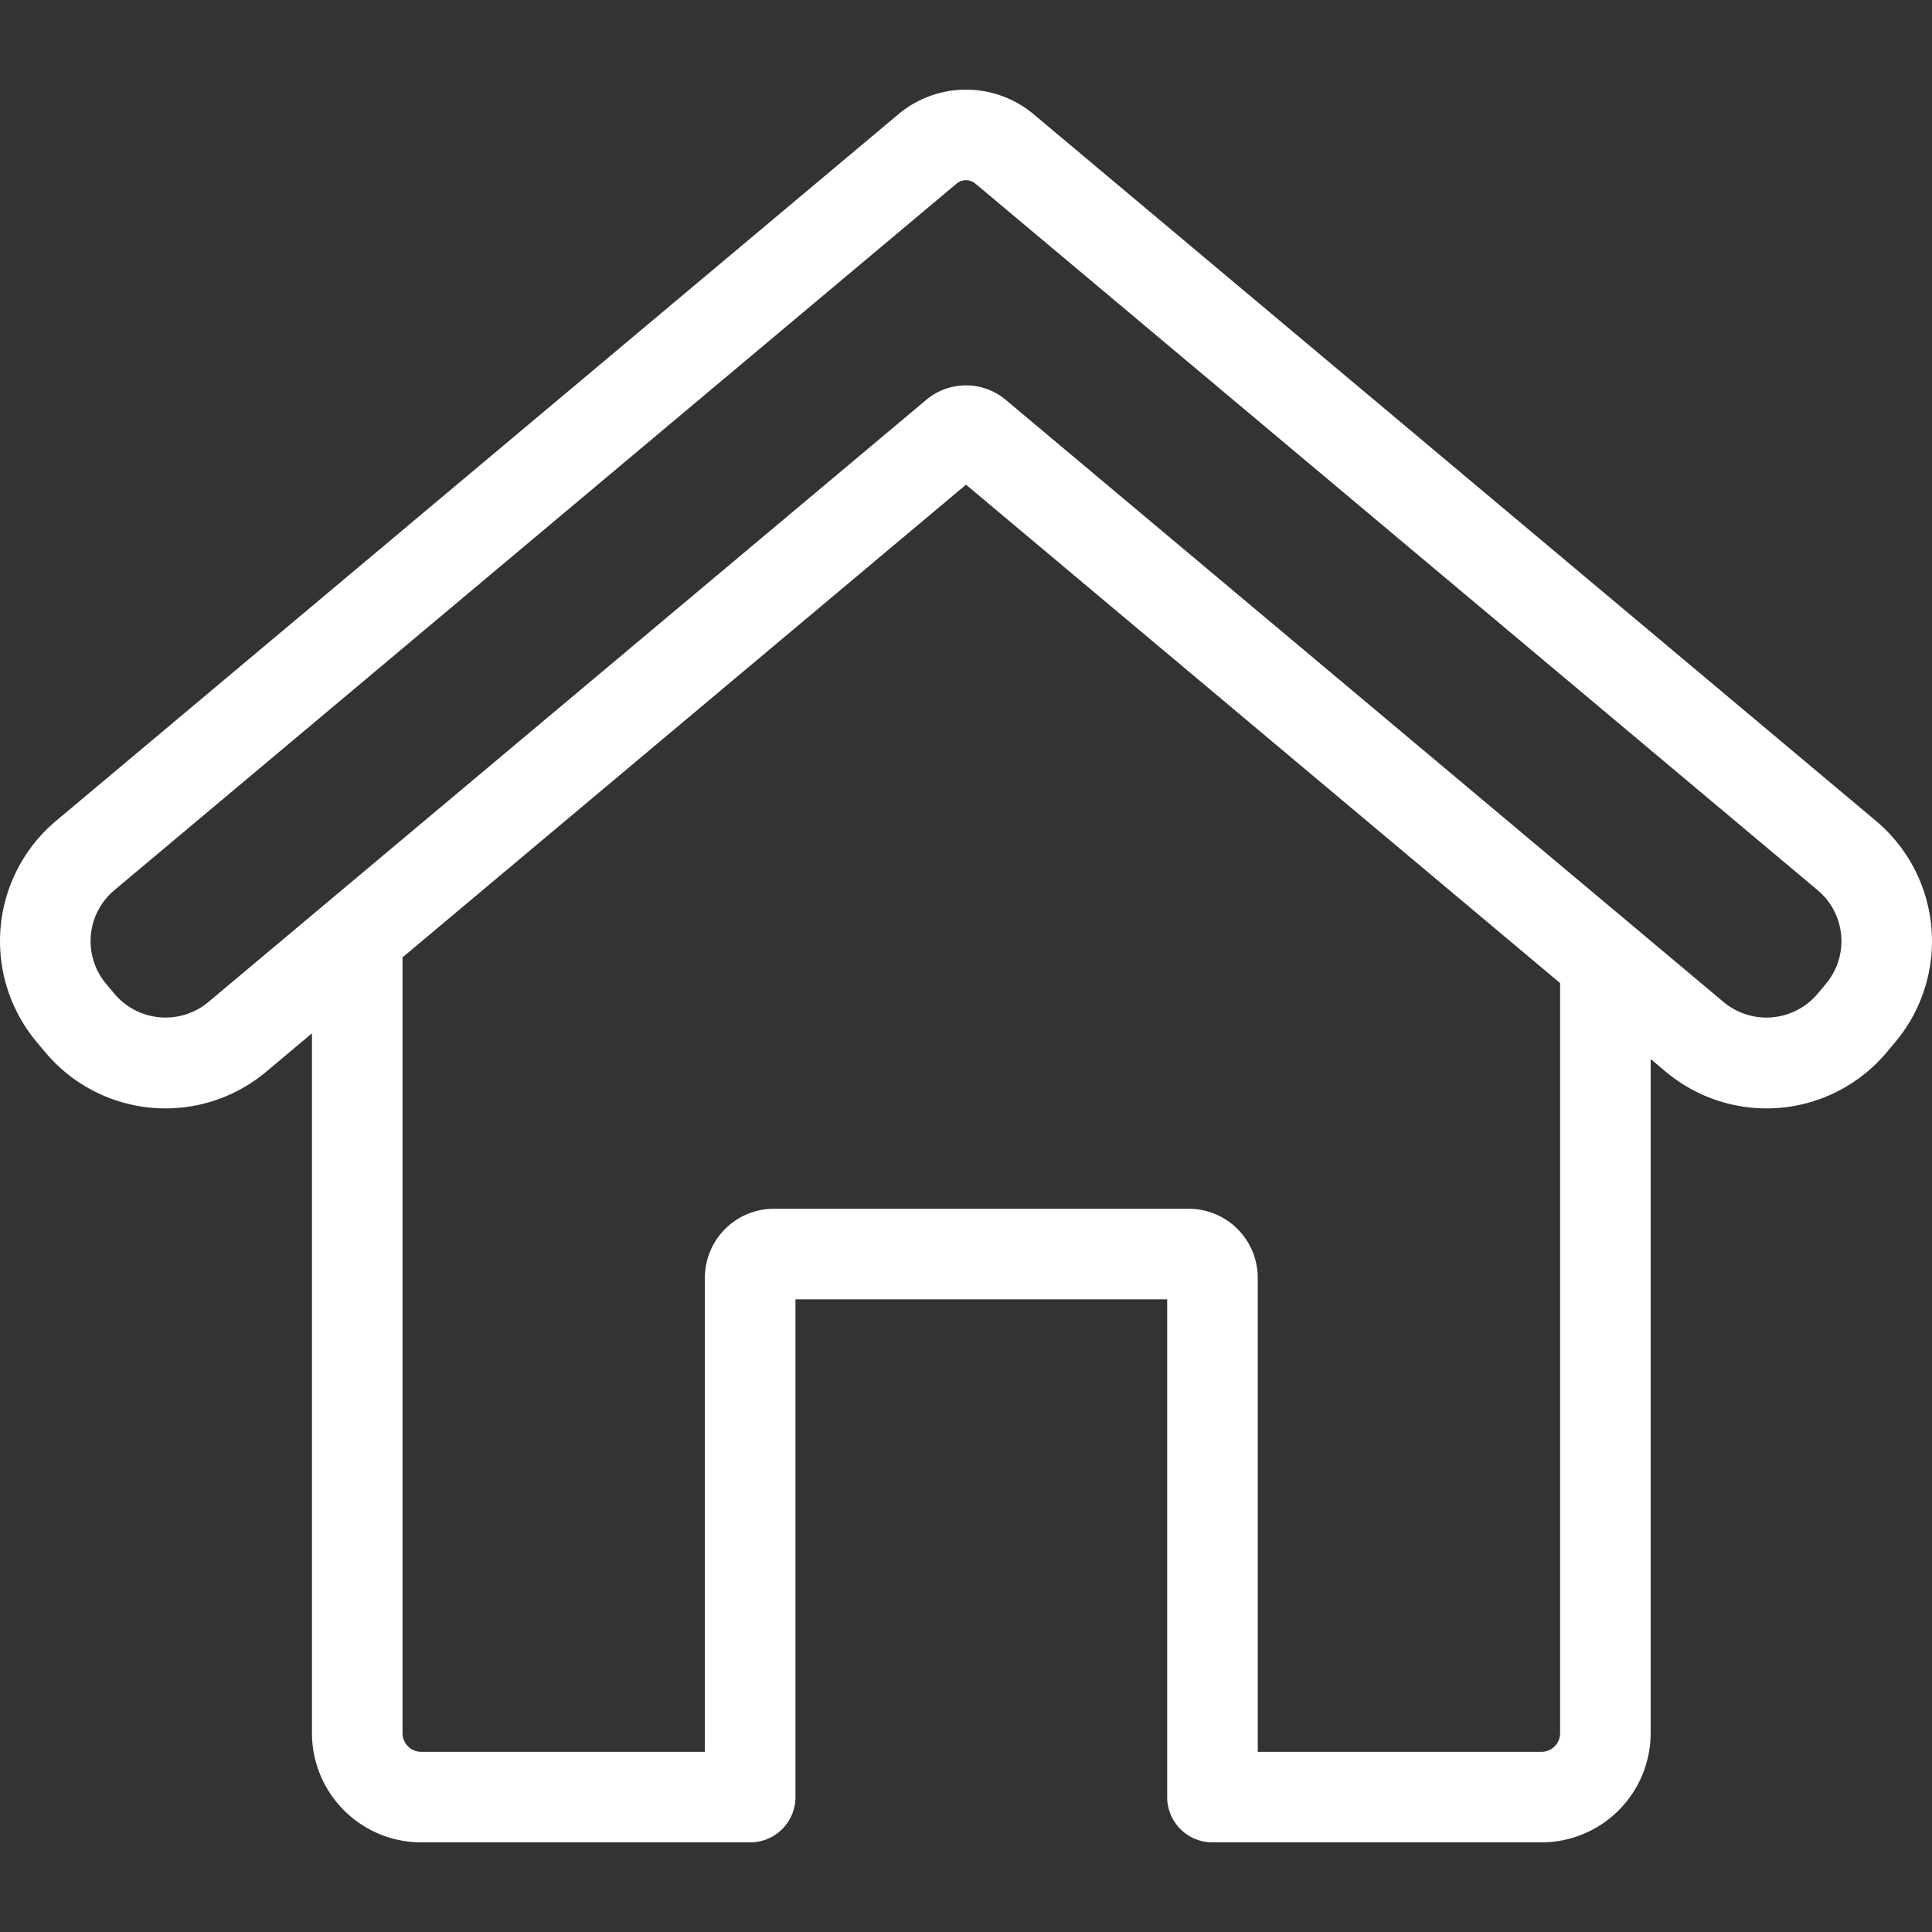 <svg xmlns="http://www.w3.org/2000/svg" id="Layer_1" data-name="Layer 1" viewBox="0 0 512 512"><rect x="0" y="0" width="512" height="512" fill="#333333" stroke="none"/><path d="M497.23,217.609,273.952,30.3a27.894,27.894,0,0,0-35.9,0L14.77,217.609a41.624,41.624,0,0,0-5.12,58.45l2.411,2.873a41.534,41.534,0,0,0,58.447,5.121l12.168-10.208v185.46a28.978,28.978,0,0,0,28.945,28.945h87.184a12,12,0,0,0,12-12V344.333h98.51V476.25a12,12,0,0,0,12,12H408.5a28.977,28.977,0,0,0,28.944-28.945V280.658l4.048,3.395a41.533,41.533,0,0,0,58.447-5.12l2.412-2.874a41.625,41.625,0,0,0-5.121-58.45Zm-83.786,241.7a4.95,4.95,0,0,1-4.944,4.945H333.315V338.608a18.3,18.3,0,0,0-18.276-18.275H205.082a18.3,18.3,0,0,0-18.277,18.275V464.25H111.621a4.951,4.951,0,0,1-4.945-4.945V253.712L256,128.445,413.444,260.524Zm70.52-198.673-2.411,2.875a17.724,17.724,0,0,1-24.636,2.159l-190.376-159.7a16.384,16.384,0,0,0-21.083,0L55.083,265.666a17.721,17.721,0,0,1-24.636-2.16l-2.411-2.873A17.625,17.625,0,0,1,30.2,236L253.473,48.69a3.878,3.878,0,0,1,5.054,0L481.805,236a17.624,17.624,0,0,1,2.159,24.636Z" fill="#ffffff" opacity="1" original-fill="#000000"></path></svg>
